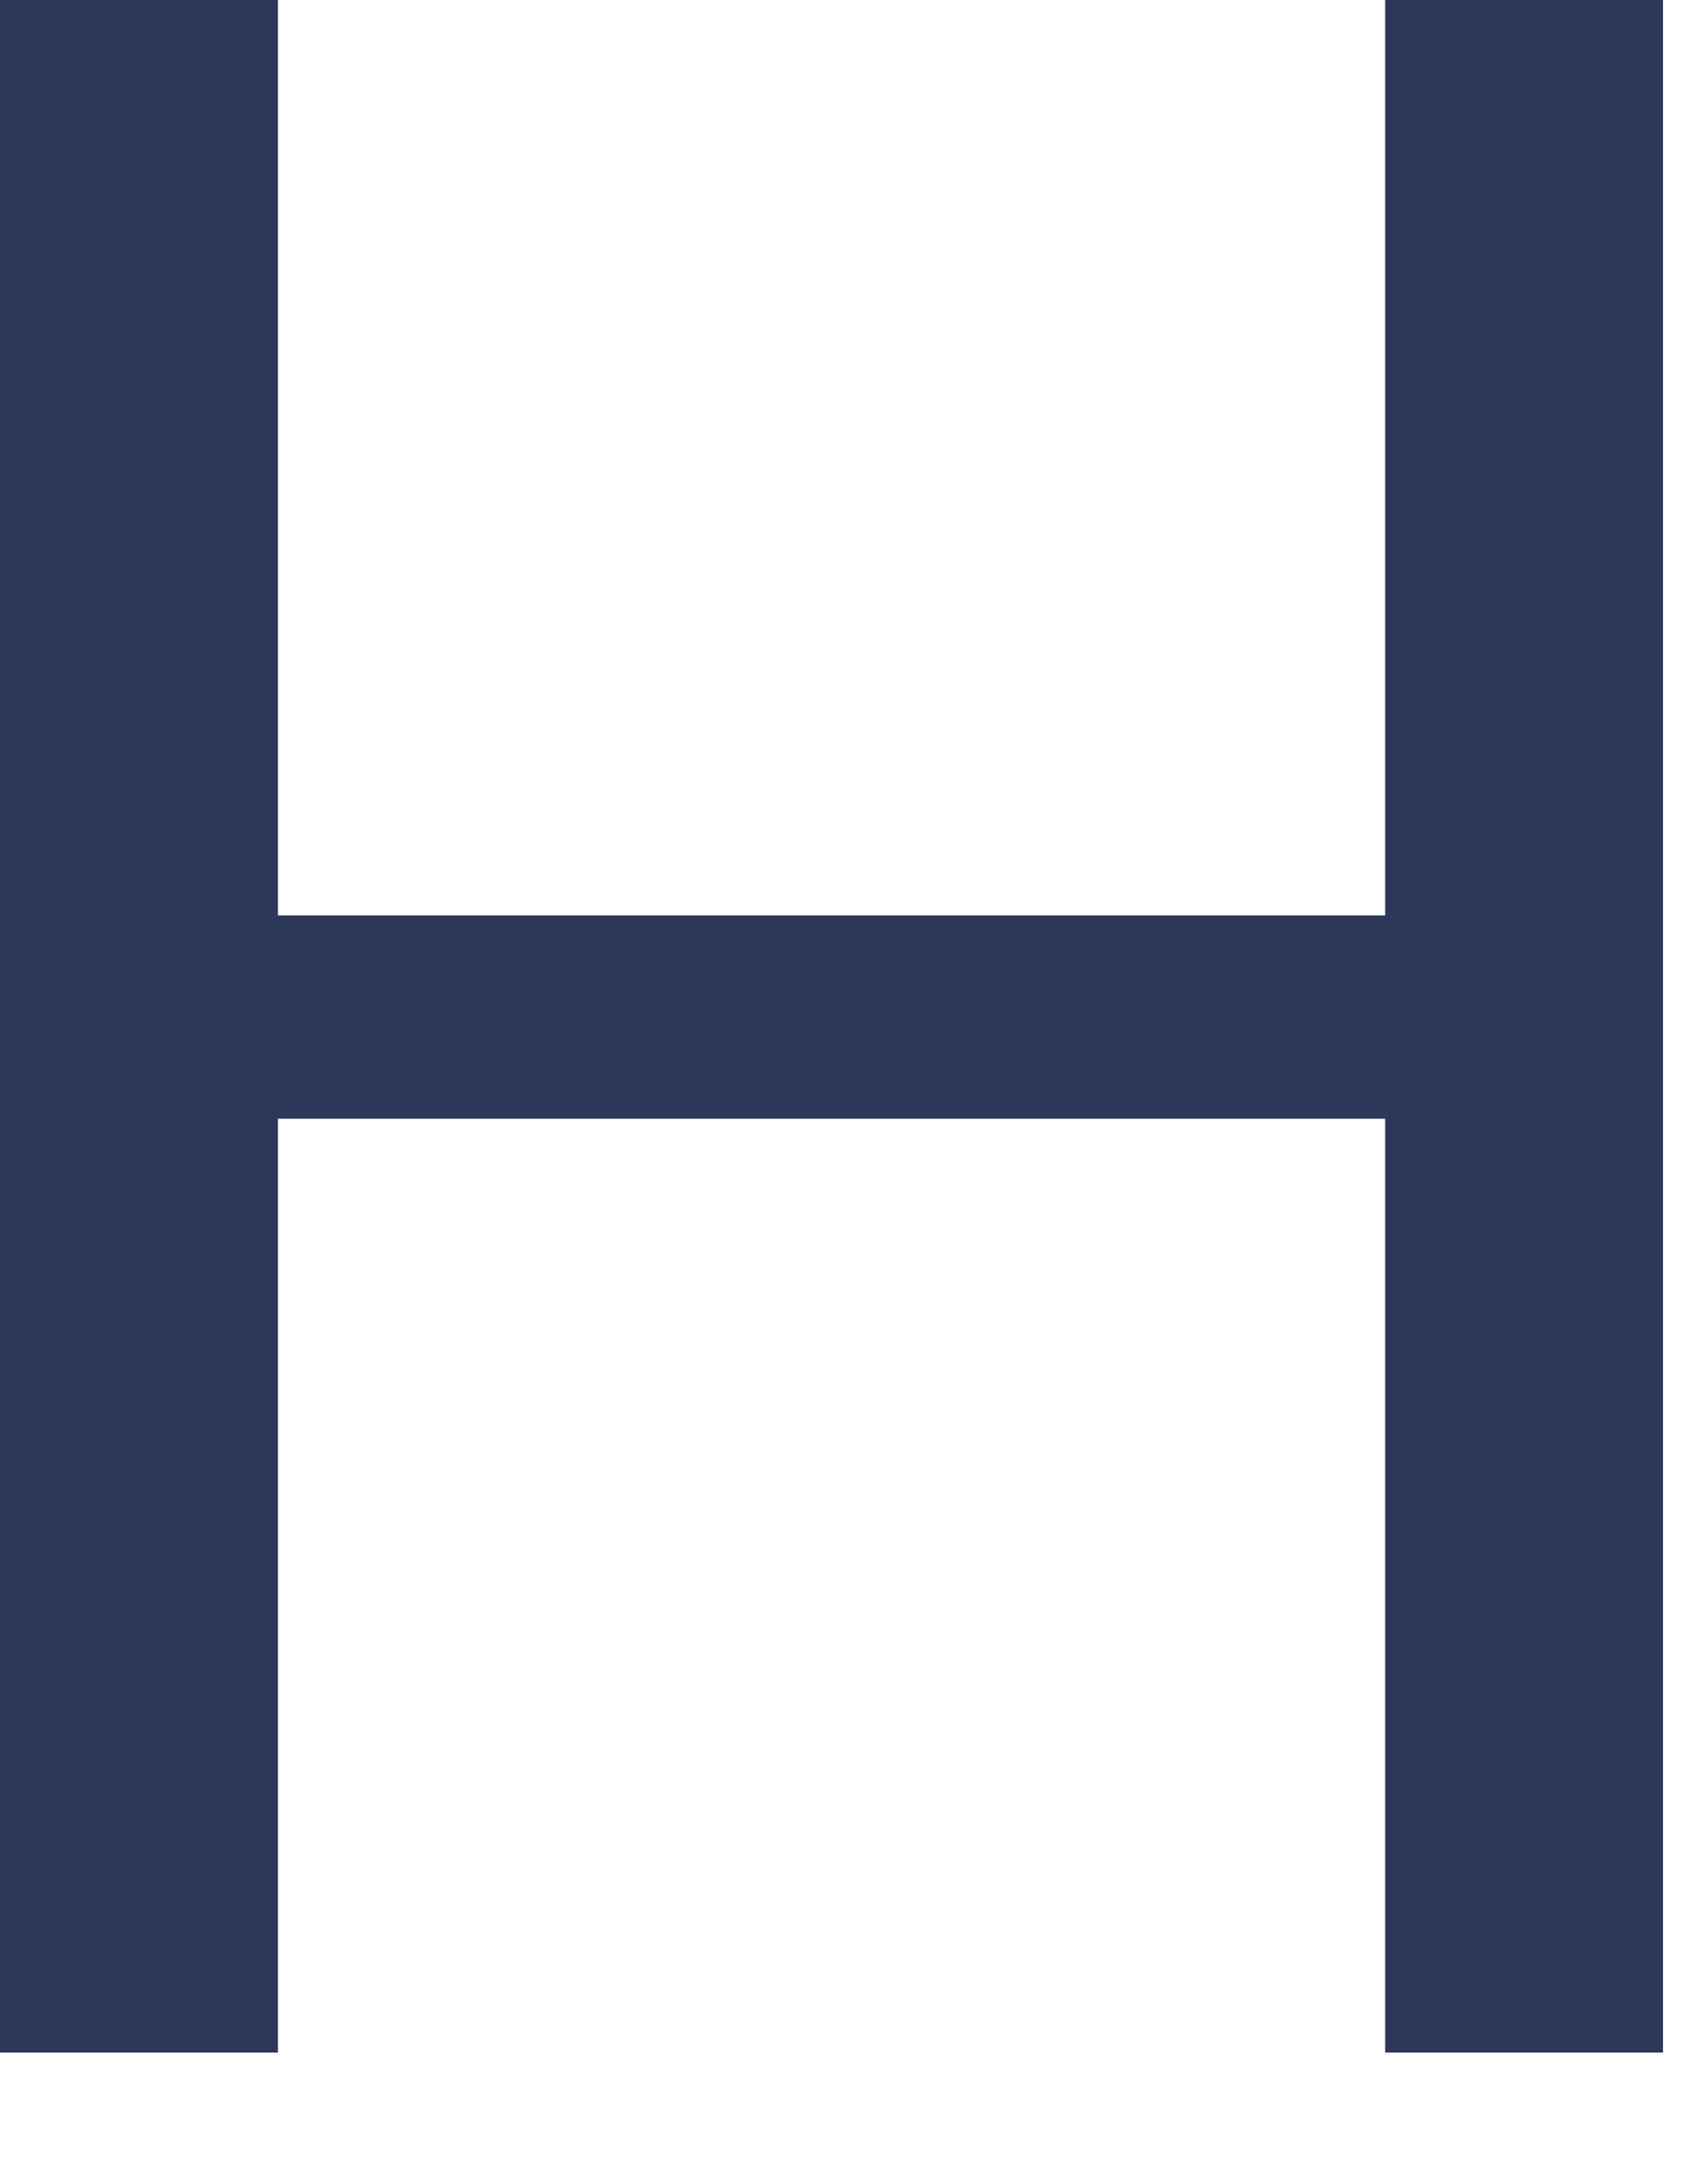<?xml version="1.0" encoding="utf-8"?>
<svg xmlns="http://www.w3.org/2000/svg" fill="none" height="100%" overflow="visible" preserveAspectRatio="none" style="display: block;" viewBox="0 0 11 14" width="100%">
<path d="M10.71 0V13.219H8.921V7.205H1.79V13.219H0V0H1.79V5.895H8.921V0H10.71Z" fill="#2D375A" id="Vector"/>
</svg>